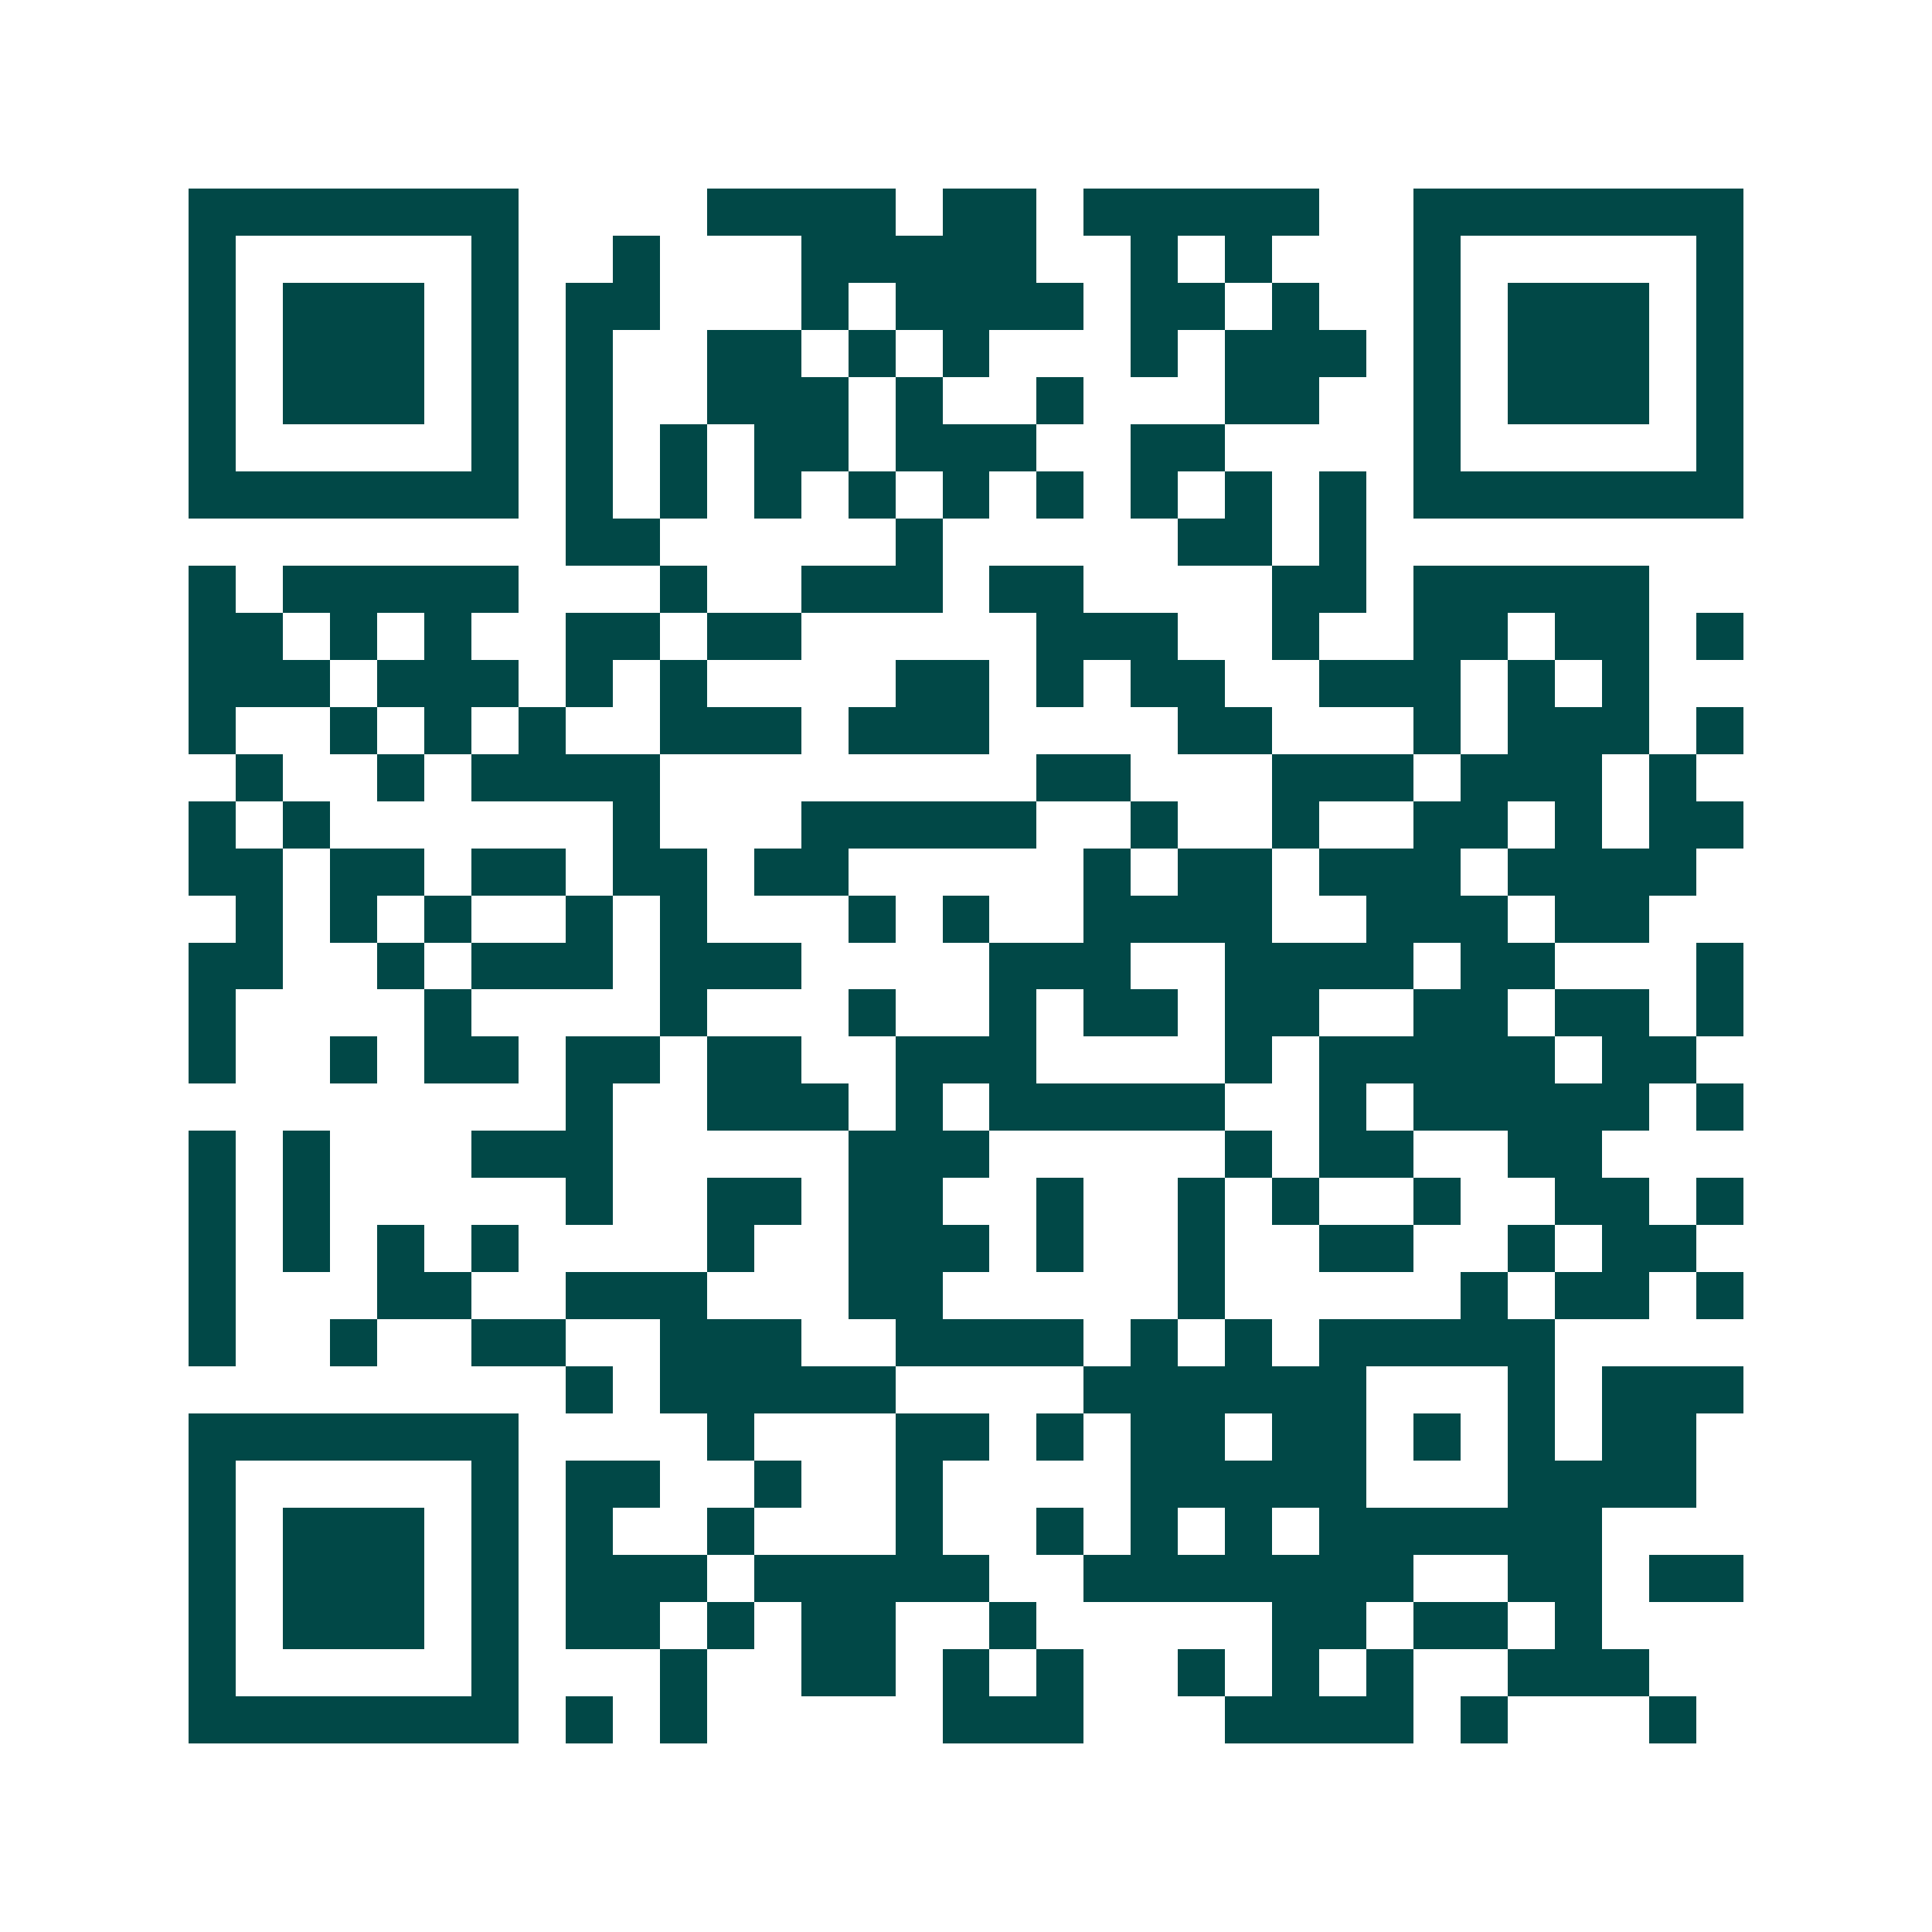 <svg xmlns="http://www.w3.org/2000/svg" width="200" height="200" viewBox="0 0 41 41" shape-rendering="crispEdges"><path fill="#ffffff" d="M0 0h41v41H0z"/><path stroke="#014847" d="M4 4.5h7m4 0h4m1 0h2m1 0h5m2 0h7M4 5.5h1m5 0h1m2 0h1m3 0h5m2 0h1m1 0h1m3 0h1m5 0h1M4 6.5h1m1 0h3m1 0h1m1 0h2m3 0h1m1 0h4m1 0h2m1 0h1m2 0h1m1 0h3m1 0h1M4 7.5h1m1 0h3m1 0h1m1 0h1m2 0h2m1 0h1m1 0h1m3 0h1m1 0h3m1 0h1m1 0h3m1 0h1M4 8.5h1m1 0h3m1 0h1m1 0h1m2 0h3m1 0h1m2 0h1m3 0h2m2 0h1m1 0h3m1 0h1M4 9.5h1m5 0h1m1 0h1m1 0h1m1 0h2m1 0h3m2 0h2m4 0h1m5 0h1M4 10.5h7m1 0h1m1 0h1m1 0h1m1 0h1m1 0h1m1 0h1m1 0h1m1 0h1m1 0h1m1 0h7M12 11.5h2m5 0h1m5 0h2m1 0h1M4 12.5h1m1 0h5m3 0h1m2 0h3m1 0h2m4 0h2m1 0h5M4 13.5h2m1 0h1m1 0h1m2 0h2m1 0h2m5 0h3m2 0h1m2 0h2m1 0h2m1 0h1M4 14.5h3m1 0h3m1 0h1m1 0h1m4 0h2m1 0h1m1 0h2m2 0h3m1 0h1m1 0h1M4 15.5h1m2 0h1m1 0h1m1 0h1m2 0h3m1 0h3m4 0h2m3 0h1m1 0h3m1 0h1M5 16.5h1m2 0h1m1 0h4m8 0h2m3 0h3m1 0h3m1 0h1M4 17.5h1m1 0h1m6 0h1m3 0h5m2 0h1m2 0h1m2 0h2m1 0h1m1 0h2M4 18.5h2m1 0h2m1 0h2m1 0h2m1 0h2m5 0h1m1 0h2m1 0h3m1 0h4M5 19.5h1m1 0h1m1 0h1m2 0h1m1 0h1m3 0h1m1 0h1m2 0h4m2 0h3m1 0h2M4 20.5h2m2 0h1m1 0h3m1 0h3m4 0h3m2 0h4m1 0h2m3 0h1M4 21.5h1m4 0h1m4 0h1m3 0h1m2 0h1m1 0h2m1 0h2m2 0h2m1 0h2m1 0h1M4 22.5h1m2 0h1m1 0h2m1 0h2m1 0h2m2 0h3m4 0h1m1 0h5m1 0h2M12 23.5h1m2 0h3m1 0h1m1 0h5m2 0h1m1 0h5m1 0h1M4 24.5h1m1 0h1m3 0h3m5 0h3m5 0h1m1 0h2m2 0h2M4 25.5h1m1 0h1m5 0h1m2 0h2m1 0h2m2 0h1m2 0h1m1 0h1m2 0h1m2 0h2m1 0h1M4 26.5h1m1 0h1m1 0h1m1 0h1m4 0h1m2 0h3m1 0h1m2 0h1m2 0h2m2 0h1m1 0h2M4 27.5h1m3 0h2m2 0h3m3 0h2m5 0h1m5 0h1m1 0h2m1 0h1M4 28.5h1m2 0h1m2 0h2m2 0h3m2 0h4m1 0h1m1 0h1m1 0h5M12 29.5h1m1 0h5m4 0h6m3 0h1m1 0h3M4 30.5h7m4 0h1m3 0h2m1 0h1m1 0h2m1 0h2m1 0h1m1 0h1m1 0h2M4 31.5h1m5 0h1m1 0h2m2 0h1m2 0h1m4 0h5m3 0h4M4 32.5h1m1 0h3m1 0h1m1 0h1m2 0h1m3 0h1m2 0h1m1 0h1m1 0h1m1 0h6M4 33.5h1m1 0h3m1 0h1m1 0h3m1 0h5m2 0h7m2 0h2m1 0h2M4 34.5h1m1 0h3m1 0h1m1 0h2m1 0h1m1 0h2m2 0h1m5 0h2m1 0h2m1 0h1M4 35.5h1m5 0h1m3 0h1m2 0h2m1 0h1m1 0h1m2 0h1m1 0h1m1 0h1m2 0h3M4 36.5h7m1 0h1m1 0h1m5 0h3m3 0h4m1 0h1m3 0h1"/></svg>
